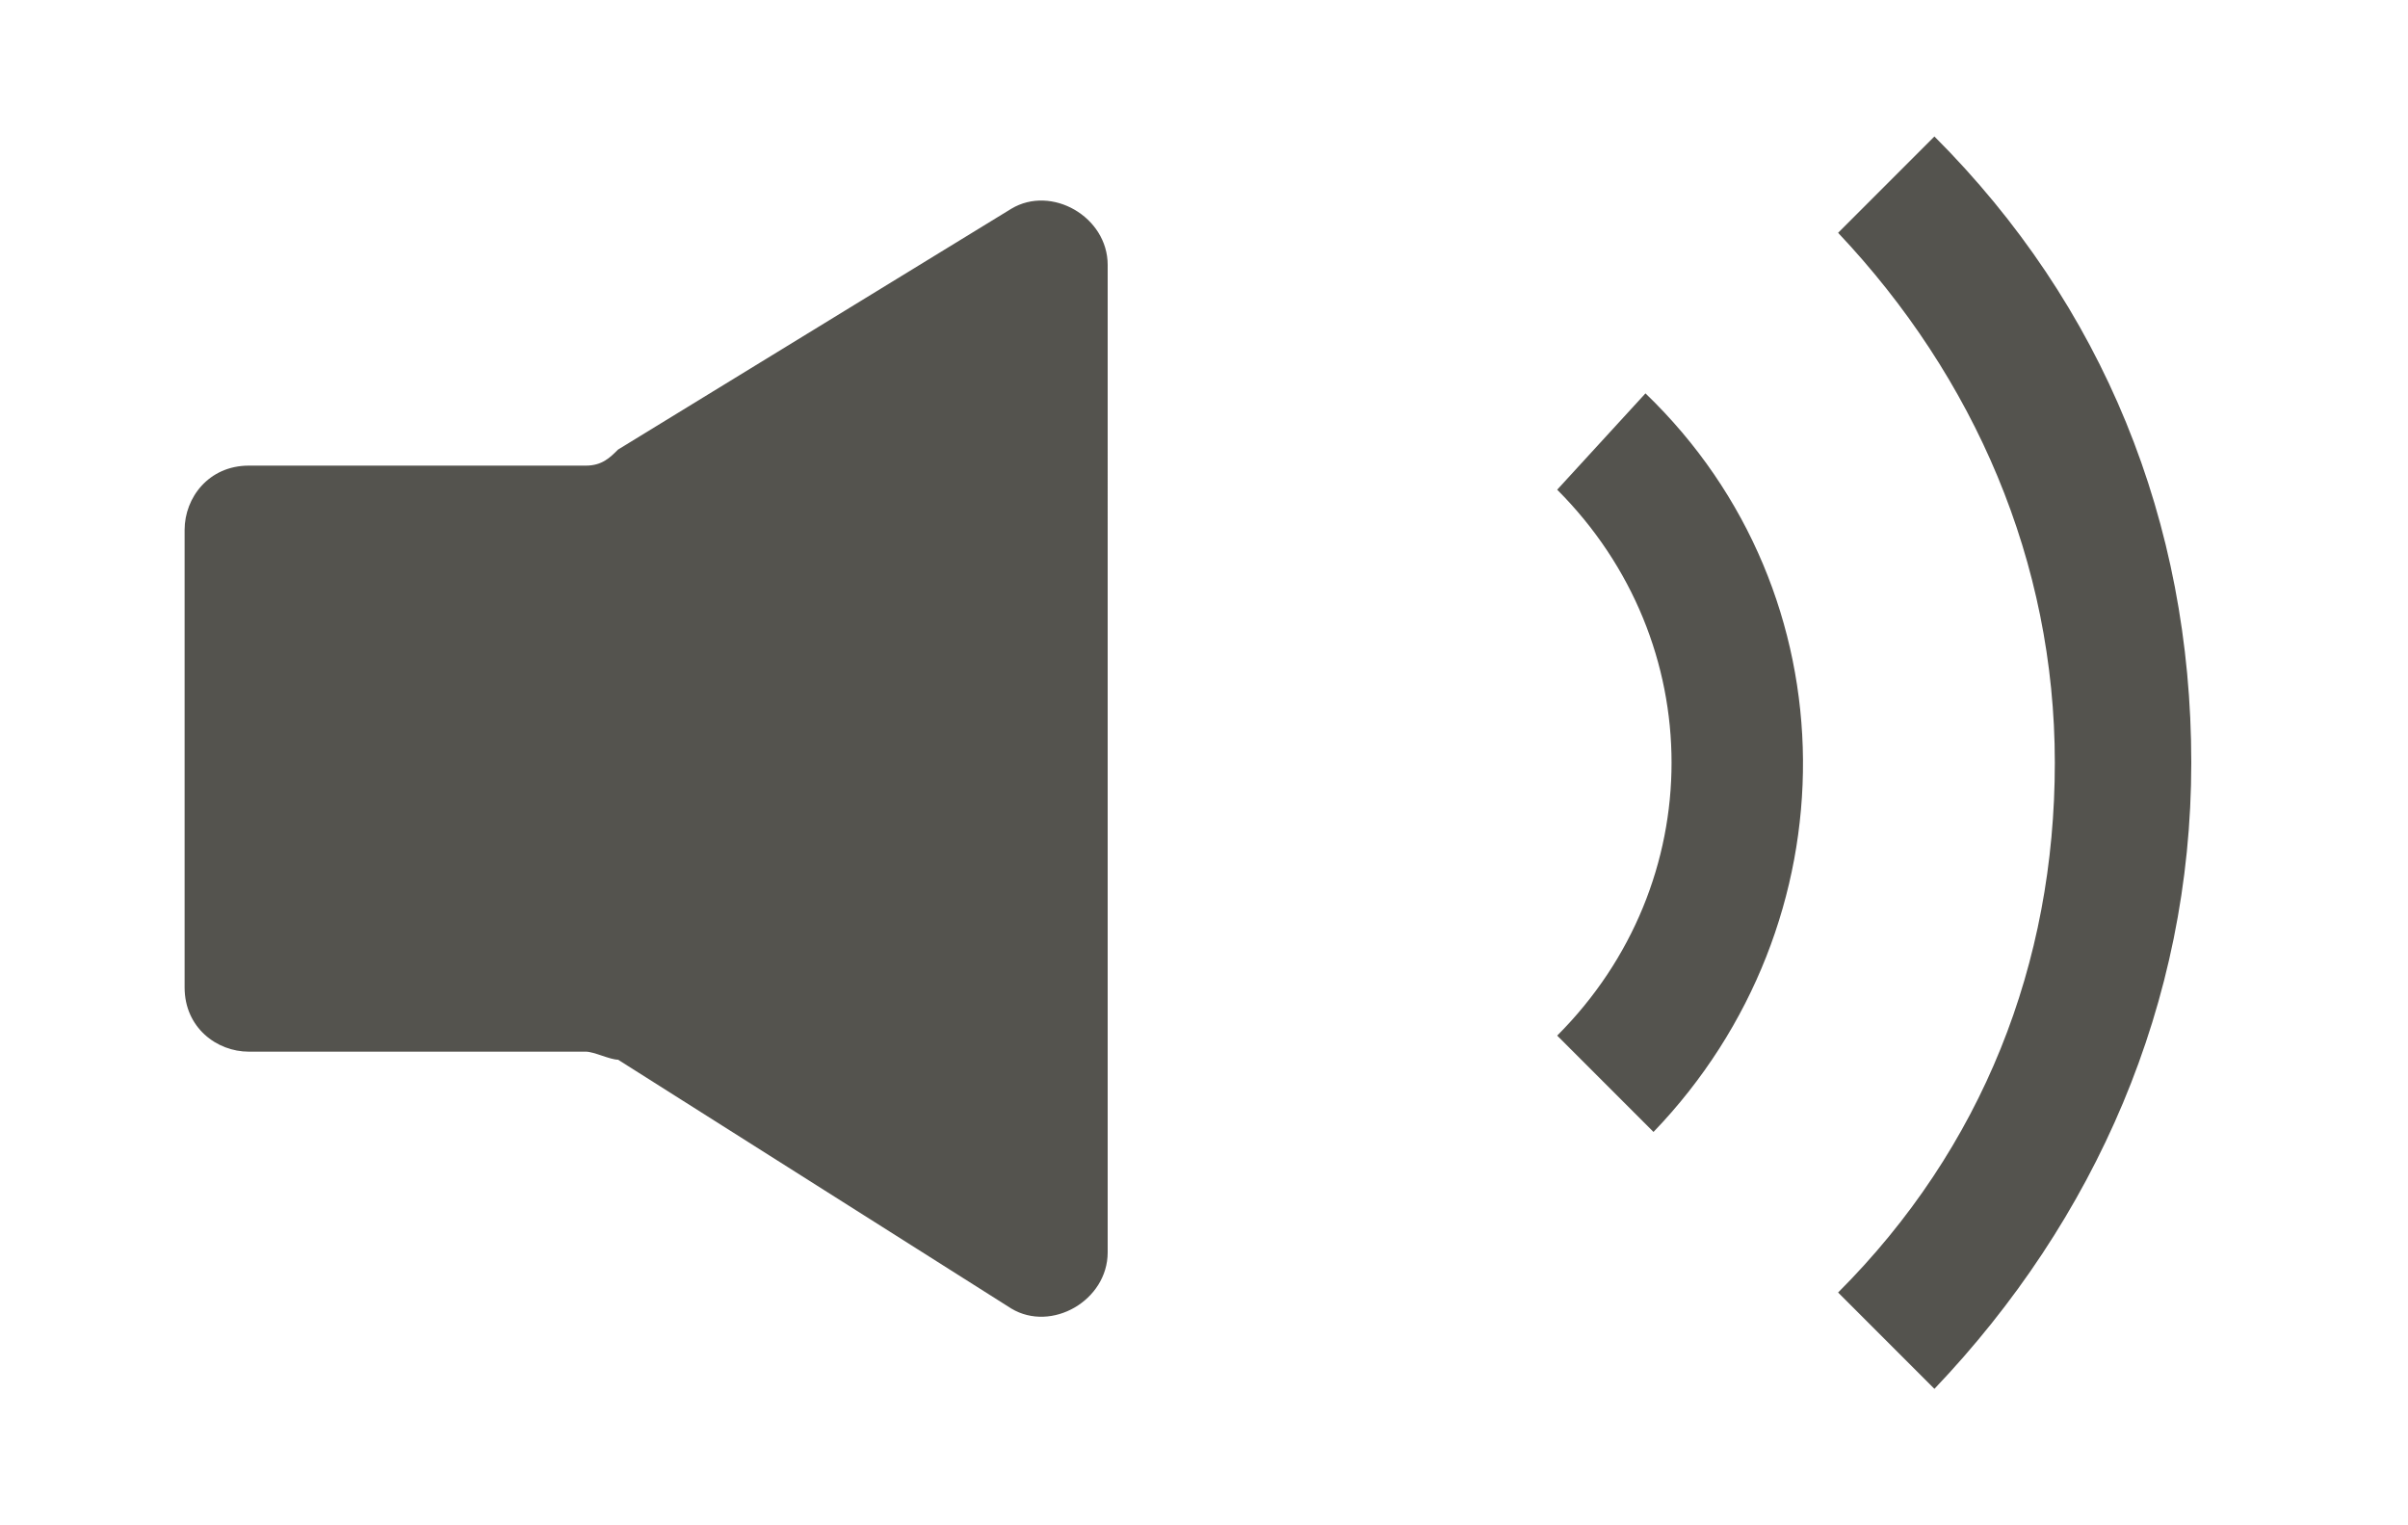 <?xml version="1.0" encoding="utf-8"?>
<!-- Generator: Adobe Illustrator 21.0.0, SVG Export Plug-In . SVG Version: 6.00 Build 0)  -->
<!DOCTYPE svg PUBLIC "-//W3C//DTD SVG 1.1//EN" "http://www.w3.org/Graphics/SVG/1.1/DTD/svg11.dtd">
<svg version="1.1" id="Calque_1" xmlns="http://www.w3.org/2000/svg" xmlns:xlink="http://www.w3.org/1999/xlink" x="0px" y="0px"
	 viewBox="0 0 30 19" style="enable-background:new 0 0 30 19;" xml:space="preserve">
<style type="text/css">
	.st0{fill:#54534E;}
</style>
<path class="st0" d="M7.3,5.8H3.1c-0.5,0-0.8,0.4-0.8,0.8v5.7c0,0.5,0.4,0.8,0.8,0.8h4.2c0.1,0,0.3,0.1,0.4,0.1l4.9,3.1
	c0.5,0.3,1.2-0.1,1.2-0.7V3.3c0-0.6-0.7-1-1.2-0.7l-4.9,3C7.6,5.7,7.5,5.8,7.3,5.8z"/>
<path class="st0" d="M20.6,14.1l-1.2-1.2c1.9-1.9,1.9-4.9,0-6.8l1.1-1.2C23.1,7.4,23.1,11.5,20.6,14.1z"/>
<path class="st0" d="M24.1,17.3l-1.2-1.2c1.8-1.8,2.7-4.1,2.7-6.6s-1-4.8-2.7-6.6l1.2-1.2c2.1,2.1,3.2,4.8,3.2,7.8
	S26.1,15.2,24.1,17.3z"/>
<g id="Calque_1_2_">
</g>
</svg>
